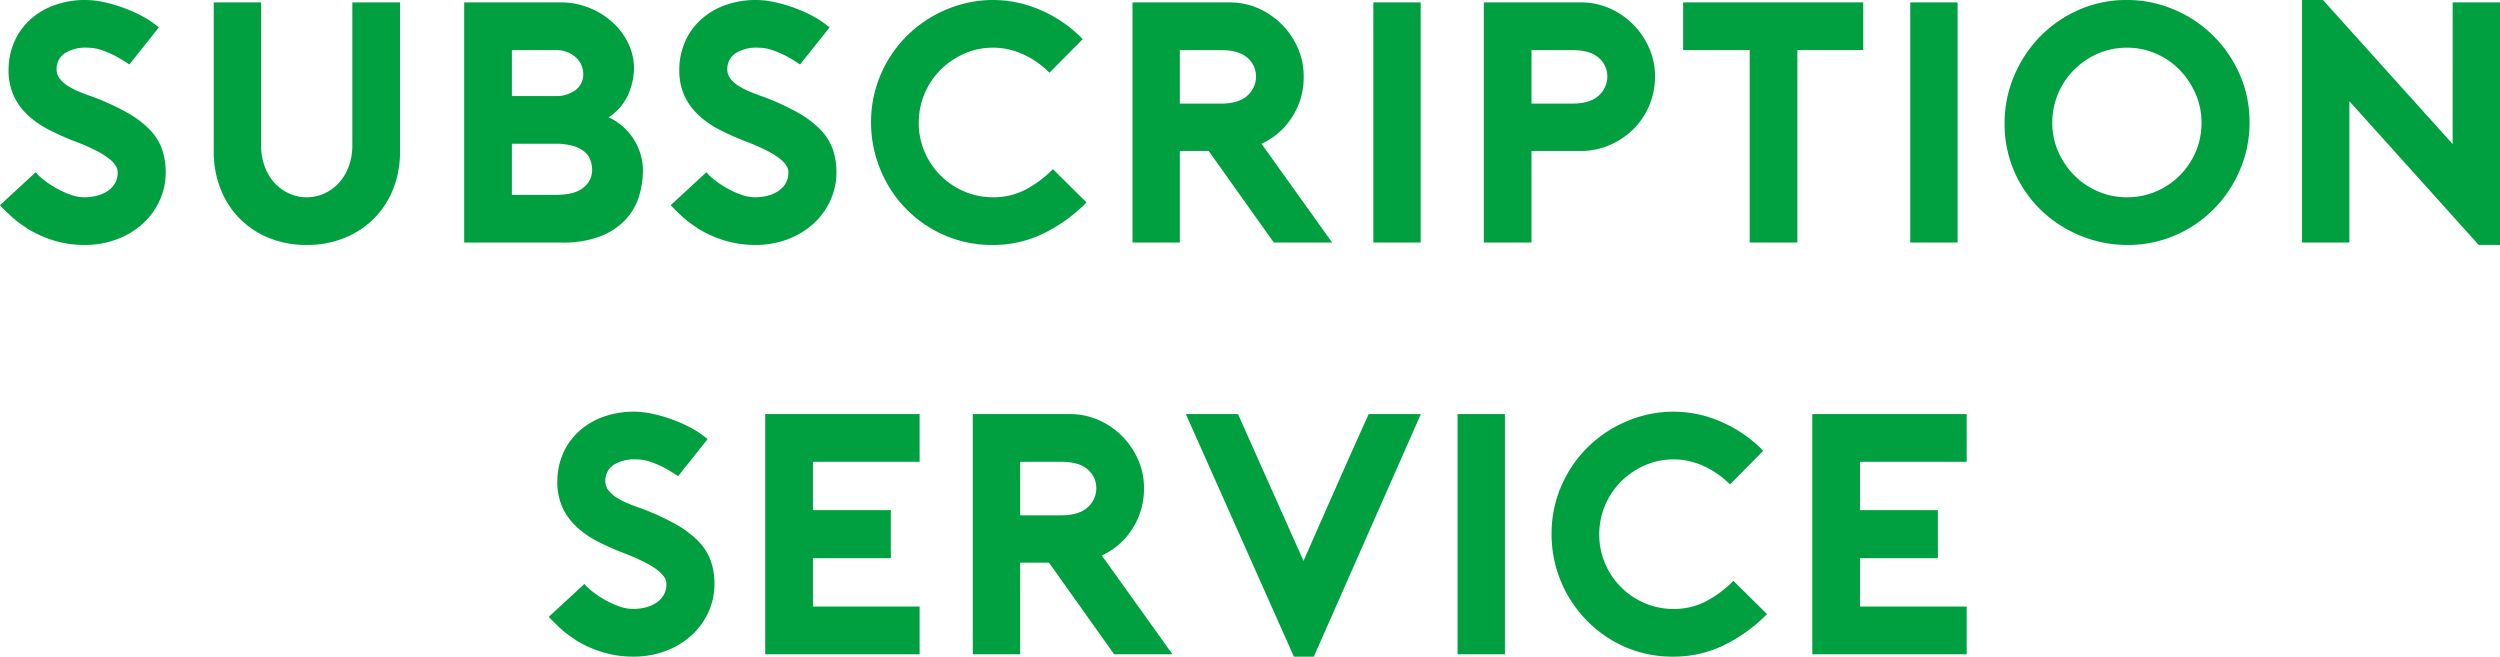 <svg xmlns="http://www.w3.org/2000/svg" width="582.96" height="153.119" viewBox="0 0 582.96 153.119">
  <g id="グループ_713" data-name="グループ 713" transform="translate(-80.16 -10394.44)">
    <path id="パス_2263" data-name="パス 2263" d="M-275.16.56a24.468,24.468,0,0,1-7.12-1.04,26.372,26.372,0,0,1-6.48-2.96h.08a24.374,24.374,0,0,1-3.84-2.96q-1.68-1.6-2.32-2.32l8.32-7.68a11.407,11.407,0,0,0,1.8,1.72,21.94,21.94,0,0,0,2.84,1.92,21.393,21.393,0,0,0,3.36,1.56,9.828,9.828,0,0,0,3.36.64,11.84,11.84,0,0,0,2.72-.32,8.49,8.49,0,0,0,2.48-1,5.649,5.649,0,0,0,1.84-1.8,5.08,5.08,0,0,0,.72-2.8,2.835,2.835,0,0,0-.44-1.4,6.408,6.408,0,0,0-1.52-1.64,18.025,18.025,0,0,0-3-1.88,49.156,49.156,0,0,0-4.8-2.12,61.739,61.739,0,0,1-6.24-2.76,21.644,21.644,0,0,1-5-3.48,14.4,14.4,0,0,1-3.28-4.56,14.213,14.213,0,0,1-1.16-5.92,16.237,16.237,0,0,1,1.28-6.44,15.162,15.162,0,0,1,3.64-5.2,16.877,16.877,0,0,1,5.68-3.44,20.774,20.774,0,0,1,7.32-1.24,20.6,20.6,0,0,1,4.6.56,36.3,36.3,0,0,1,4.76,1.44,31.161,31.161,0,0,1,4.36,2.04,20.33,20.33,0,0,1,3.4,2.36l-6.88,8.64q-1.52-1.04-3.12-1.92a24.812,24.812,0,0,0-3.12-1.36,10.458,10.458,0,0,0-3.6-.64,9.009,9.009,0,0,0-5.24,1.32,4.359,4.359,0,0,0-1.88,3.8,3.352,3.352,0,0,0,.68,2.04,7.064,7.064,0,0,0,1.84,1.68,16.744,16.744,0,0,0,2.68,1.4q1.52.64,3.2,1.2a58.613,58.613,0,0,1,8.08,3.72,22.775,22.775,0,0,1,5.28,4,12.638,12.638,0,0,1,2.84,4.56,16.245,16.245,0,0,1,.84,5.32,15.656,15.656,0,0,1-1.44,6.64,16.564,16.564,0,0,1-3.96,5.4,18.741,18.741,0,0,1-6,3.6A21.145,21.145,0,0,1-275.16.56Zm51.84,0a22.983,22.983,0,0,1-8.8-1.64,20.279,20.279,0,0,1-6.84-4.52,20.528,20.528,0,0,1-4.44-6.88,23.489,23.489,0,0,1-1.6-8.8V-56h11.04v33.28a14.007,14.007,0,0,0,.88,5.08,11.535,11.535,0,0,0,2.36,3.84,10.391,10.391,0,0,0,3.4,2.4,9.877,9.877,0,0,0,4,.84,9.877,9.877,0,0,0,4-.84,10.39,10.39,0,0,0,3.4-2.4,11.535,11.535,0,0,0,2.36-3.84,14.007,14.007,0,0,0,.88-5.08V-56h11.12v34.72a23.489,23.489,0,0,1-1.6,8.8,20.222,20.222,0,0,1-4.48,6.88,20.72,20.72,0,0,1-6.88,4.52A22.983,22.983,0,0,1-223.32.56ZM-147-40.64a16.174,16.174,0,0,1-1.24,5.88,12.389,12.389,0,0,1-4.68,5.56,13.264,13.264,0,0,1,3.6,2.4,13.983,13.983,0,0,1,2.48,3.08,14.005,14.005,0,0,1,1.44,3.4,13.043,13.043,0,0,1,.48,3.44,20.761,20.761,0,0,1-.92,6.12,13.982,13.982,0,0,1-3.12,5.4,15.883,15.883,0,0,1-5.84,3.88A24.231,24.231,0,0,1-163.88,0H-186.6V-56h22.48a17.532,17.532,0,0,1,6.72,1.28,18.245,18.245,0,0,1,5.44,3.4,15.65,15.65,0,0,1,3.64,4.92A13.367,13.367,0,0,1-147-40.64Zm-28.48,6.48h10.08a7.541,7.541,0,0,0,4.76-1.4,4.478,4.478,0,0,0,1.8-3.72,5.166,5.166,0,0,0-1.8-3.96,6.794,6.794,0,0,0-4.76-1.64h-10.08Zm10.16,23.04q4.56,0,6.56-1.72a5.186,5.186,0,0,0,2-4.04,6.847,6.847,0,0,0-.4-2.32,4.668,4.668,0,0,0-1.36-1.96,7.208,7.208,0,0,0-2.64-1.36,14.255,14.255,0,0,0-4.16-.52h-10.16v11.92ZM-118.76.56a24.468,24.468,0,0,1-7.12-1.04,26.372,26.372,0,0,1-6.48-2.96h.08a24.374,24.374,0,0,1-3.84-2.96q-1.68-1.6-2.32-2.32l8.32-7.68a11.408,11.408,0,0,0,1.8,1.72,21.937,21.937,0,0,0,2.84,1.92,21.393,21.393,0,0,0,3.36,1.56,9.829,9.829,0,0,0,3.36.64,11.84,11.84,0,0,0,2.72-.32,8.49,8.49,0,0,0,2.48-1,5.649,5.649,0,0,0,1.84-1.8,5.08,5.08,0,0,0,.72-2.8,2.835,2.835,0,0,0-.44-1.4,6.408,6.408,0,0,0-1.52-1.64,18.025,18.025,0,0,0-3-1.88,49.156,49.156,0,0,0-4.8-2.12A61.737,61.737,0,0,1-127-26.28a21.644,21.644,0,0,1-5-3.48,14.4,14.4,0,0,1-3.28-4.56,14.213,14.213,0,0,1-1.16-5.92,16.237,16.237,0,0,1,1.28-6.44,15.162,15.162,0,0,1,3.64-5.2,16.878,16.878,0,0,1,5.68-3.44,20.774,20.774,0,0,1,7.32-1.24,20.6,20.6,0,0,1,4.6.56,36.3,36.3,0,0,1,4.76,1.44,31.161,31.161,0,0,1,4.36,2.04,20.33,20.33,0,0,1,3.4,2.36l-6.88,8.64q-1.52-1.04-3.12-1.92a24.81,24.81,0,0,0-3.12-1.36,10.458,10.458,0,0,0-3.6-.64,9.009,9.009,0,0,0-5.24,1.32,4.359,4.359,0,0,0-1.88,3.8,3.352,3.352,0,0,0,.68,2.04,7.064,7.064,0,0,0,1.84,1.68,16.744,16.744,0,0,0,2.68,1.4q1.52.64,3.2,1.2a58.612,58.612,0,0,1,8.08,3.72,22.775,22.775,0,0,1,5.28,4,12.638,12.638,0,0,1,2.84,4.56,16.245,16.245,0,0,1,.84,5.32,15.656,15.656,0,0,1-1.44,6.64,16.564,16.564,0,0,1-3.96,5.4,18.741,18.741,0,0,1-6,3.6A21.145,21.145,0,0,1-118.76.56Zm77.28-9.92a36.643,36.643,0,0,1-10.2,7.32A26.641,26.641,0,0,1-63.24.56,27.7,27.7,0,0,1-75-1.88a28.4,28.4,0,0,1-9-6.44,28.492,28.492,0,0,1-5.72-9.12,28.573,28.573,0,0,1-2-10.48,27.907,27.907,0,0,1,2.36-11.52,28.613,28.613,0,0,1,6.32-9.08,28.917,28.917,0,0,1,9.12-5.92,27.846,27.846,0,0,1,10.68-2.12A27.786,27.786,0,0,1-52.16-54.2a30.6,30.6,0,0,1,9.8,6.76l-7.76,7.84a20.662,20.662,0,0,0-6.2-4.32,16.8,16.8,0,0,0-6.92-1.52A16.5,16.5,0,0,0-70-44.04a18.086,18.086,0,0,0-5.52,3.76,17.4,17.4,0,0,0-3.72,5.56,17.2,17.2,0,0,0-1.36,6.8,16.916,16.916,0,0,0,1.36,6.76,17.516,17.516,0,0,0,3.72,5.52A17.516,17.516,0,0,0-70-11.92a16.916,16.916,0,0,0,6.76,1.36,16.158,16.158,0,0,0,7.4-1.72,25.662,25.662,0,0,0,6.52-4.84ZM15.8,0H2.2L-13-21.36h-6.72V0H-30.76V-56H-8.12a16.436,16.436,0,0,1,6.64,1.36A17.645,17.645,0,0,1,4-50.92a18.23,18.23,0,0,1,3.76,5.48,16.224,16.224,0,0,1,1.4,6.72,17.06,17.06,0,0,1-2.72,9.48,16.478,16.478,0,0,1-7.12,6.2Zm-26-32.4q4.24,0,6.24-1.88a5.9,5.9,0,0,0,2-4.44,5.655,5.655,0,0,0-2-4.36q-2-1.8-6.24-1.8h-9.52V-32.4ZM25.4,0V-56H36.44V0ZM62.28,0H51.16V-56H73.8a16.436,16.436,0,0,1,6.64,1.36,17.645,17.645,0,0,1,5.48,3.72,18.231,18.231,0,0,1,3.76,5.48,16.224,16.224,0,0,1,1.4,6.72,17.2,17.2,0,0,1-1.36,6.8A16.932,16.932,0,0,1,86-26.4a17.865,17.865,0,0,1-5.52,3.68,16.719,16.719,0,0,1-6.68,1.36H62.28Zm0-32.4h9.44q4.24,0,6.24-1.88a5.9,5.9,0,0,0,2-4.44,5.655,5.655,0,0,0-2-4.36q-2-1.8-6.24-1.8H62.28Zm77.36-12.48H124.28V0H113.16V-44.88H97.64V-56h42ZM150.6,0V-56h11.04V0Zm50.56.56a28.573,28.573,0,0,1-10.48-2,28.966,28.966,0,0,1-9.16-5.72,28.1,28.1,0,0,1-6.48-9,27.7,27.7,0,0,1-2.44-11.76,27.888,27.888,0,0,1,2.16-10.8,29.371,29.371,0,0,1,5.96-9.16,28.737,28.737,0,0,1,9.04-6.32,27.436,27.436,0,0,1,11.4-2.36,27.846,27.846,0,0,1,10.68,2.12,28.917,28.917,0,0,1,9.12,5.92,29.152,29.152,0,0,1,6.36,9.08,27.509,27.509,0,0,1,2.4,11.52,27.846,27.846,0,0,1-2.12,10.68,28.917,28.917,0,0,1-5.92,9.12,28.737,28.737,0,0,1-9.04,6.32A27.631,27.631,0,0,1,201.16.56Zm0-46a16.916,16.916,0,0,0-6.76,1.36,17.66,17.66,0,0,0-5.56,3.76,17.537,17.537,0,0,0-3.76,5.6,17.2,17.2,0,0,0-1.36,6.8,16.5,16.5,0,0,0,1.4,6.76,18.086,18.086,0,0,0,3.76,5.52,17.516,17.516,0,0,0,5.52,3.72,16.916,16.916,0,0,0,6.76,1.36,16.916,16.916,0,0,0,6.76-1.36,17.516,17.516,0,0,0,5.52-3.72,17.516,17.516,0,0,0,3.72-5.52,16.916,16.916,0,0,0,1.36-6.76,16.779,16.779,0,0,0-1.4-6.8,18.456,18.456,0,0,0-3.76-5.6,17.19,17.19,0,0,0-5.52-3.76A16.719,16.719,0,0,0,201.16-45.44Zm40.8-11.12h4.88l30.24,33.6V-56h11.04V.56h-4.96L253-32.96V0H241.96ZM-147.2,96.56a24.468,24.468,0,0,1-7.12-1.04,26.372,26.372,0,0,1-6.48-2.96h.08a24.374,24.374,0,0,1-3.84-2.96q-1.68-1.6-2.32-2.32l8.32-7.68a11.408,11.408,0,0,0,1.8,1.72,21.938,21.938,0,0,0,2.84,1.92,21.393,21.393,0,0,0,3.36,1.56,9.829,9.829,0,0,0,3.36.64,11.84,11.84,0,0,0,2.72-.32,8.49,8.49,0,0,0,2.48-1,5.649,5.649,0,0,0,1.84-1.8,5.08,5.08,0,0,0,.72-2.8,2.835,2.835,0,0,0-.44-1.4,6.408,6.408,0,0,0-1.52-1.64,18.024,18.024,0,0,0-3-1.88,49.157,49.157,0,0,0-4.8-2.12,61.737,61.737,0,0,1-6.24-2.76,21.644,21.644,0,0,1-5-3.48,14.4,14.4,0,0,1-3.28-4.56,14.213,14.213,0,0,1-1.16-5.92,16.237,16.237,0,0,1,1.28-6.44,15.162,15.162,0,0,1,3.64-5.2,16.878,16.878,0,0,1,5.68-3.44,20.774,20.774,0,0,1,7.32-1.24,20.6,20.6,0,0,1,4.6.56,36.3,36.3,0,0,1,4.76,1.44,31.161,31.161,0,0,1,4.36,2.04,20.331,20.331,0,0,1,3.4,2.36l-6.88,8.64q-1.52-1.04-3.12-1.92a24.811,24.811,0,0,0-3.12-1.36,10.458,10.458,0,0,0-3.6-.64,9.009,9.009,0,0,0-5.24,1.32,4.359,4.359,0,0,0-1.88,3.8,3.352,3.352,0,0,0,.68,2.04,7.064,7.064,0,0,0,1.84,1.68,16.744,16.744,0,0,0,2.68,1.4q1.52.64,3.2,1.2a58.611,58.611,0,0,1,8.08,3.72,22.775,22.775,0,0,1,5.28,4,12.638,12.638,0,0,1,2.84,4.56,16.245,16.245,0,0,1,.84,5.32,15.656,15.656,0,0,1-1.44,6.64,16.564,16.564,0,0,1-3.96,5.4,18.741,18.741,0,0,1-6,3.6A21.145,21.145,0,0,1-147.2,96.56Zm41.92-45.44V62.4h18.16V73.6h-18.16V84.88H-80.4V96h-36V40h36V51.12ZM-21.44,96h-13.6l-15.2-21.36h-6.72V96H-68V40h22.64a16.436,16.436,0,0,1,6.64,1.36,17.645,17.645,0,0,1,5.48,3.72,18.23,18.23,0,0,1,3.76,5.48,16.224,16.224,0,0,1,1.4,6.72,17.06,17.06,0,0,1-2.72,9.48,16.478,16.478,0,0,1-7.12,6.2Zm-26-32.4q4.24,0,6.24-1.88a5.9,5.9,0,0,0,2-4.44,5.655,5.655,0,0,0-2-4.36q-2-1.8-6.24-1.8h-9.52V63.6ZM6.88,96.56-18.32,40H-6.16L9.12,74.24q3.76-8.56,7.56-17.16T24.32,40H36.48L11.52,96.56ZM45.04,96V40H56.08V96Zm72.16-9.36A36.643,36.643,0,0,1,107,93.96a26.641,26.641,0,0,1-11.56,2.6,27.7,27.7,0,0,1-11.76-2.44A28.714,28.714,0,0,1,66.96,68.08a27.907,27.907,0,0,1,2.36-11.52,28.613,28.613,0,0,1,6.32-9.08,28.917,28.917,0,0,1,9.12-5.92,27.562,27.562,0,0,1,21.76.24,30.6,30.6,0,0,1,9.8,6.76l-7.76,7.84a20.662,20.662,0,0,0-6.2-4.32,16.8,16.8,0,0,0-6.92-1.52,16.5,16.5,0,0,0-6.76,1.4,18.086,18.086,0,0,0-5.52,3.76,17.4,17.4,0,0,0-3.72,5.56,17.2,17.2,0,0,0-1.36,6.8,16.916,16.916,0,0,0,1.36,6.76,17.406,17.406,0,0,0,9.24,9.24,16.916,16.916,0,0,0,6.76,1.36,16.158,16.158,0,0,0,7.4-1.72,25.662,25.662,0,0,0,6.52-4.84Zm21.68-35.52V62.4h18.16V73.6H138.88V84.88h24.88V96h-36V40h36V51.12Z" transform="translate(375 10451)" fill="#00a040"/>
  </g>
</svg>
